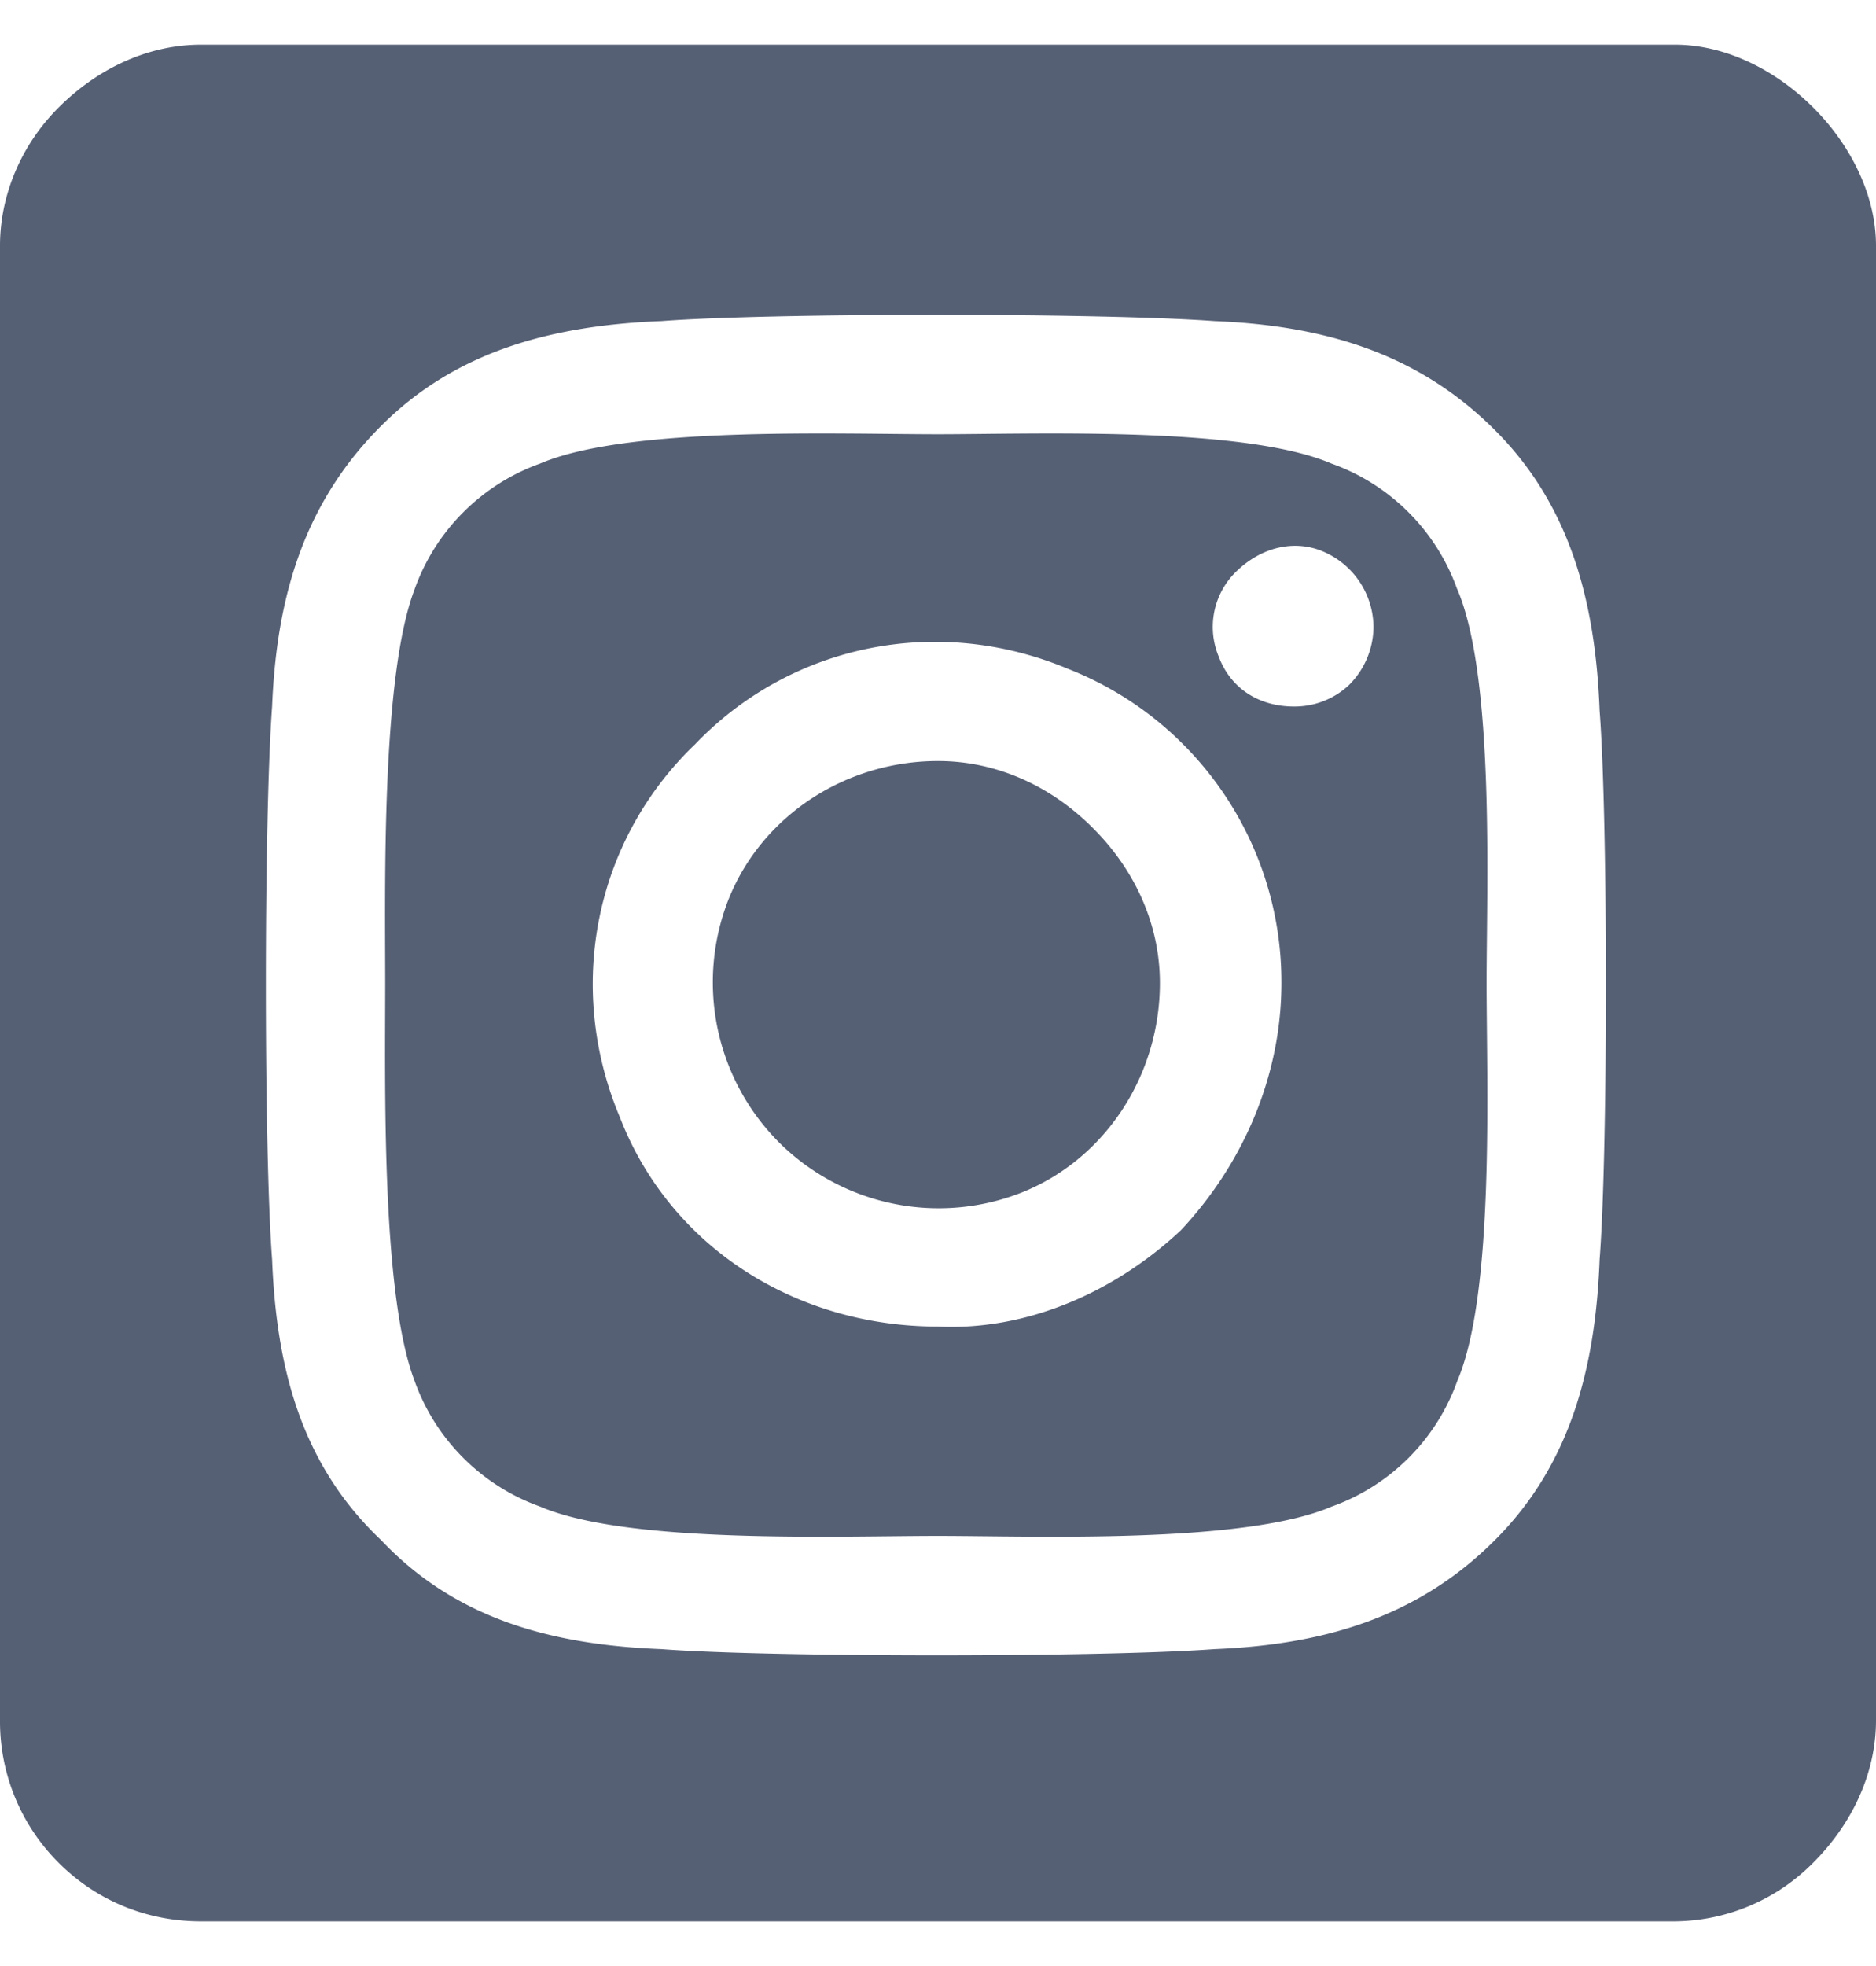 <svg width="21" height="22" fill="none" xmlns="http://www.w3.org/2000/svg"><path d="M10.5 8.516c.656 0 1.266.28 1.734.75.47.468.75 1.078.75 1.734 0 1.031-.609 1.969-1.546 2.344a2.536 2.536 0 01-2.72-.563 2.536 2.536 0 01-.562-2.719c.375-.937 1.313-1.546 2.344-1.546zm5.813-1.922c.421.984.328 3.328.328 4.406 0 1.125.093 3.469-.328 4.453a2.322 2.322 0 01-1.407 1.406c-.984.422-3.328.328-4.406.328-1.125 0-3.469.094-4.453-.328a2.322 2.322 0 01-1.406-1.406c-.375-.984-.329-3.328-.329-4.453 0-1.078-.046-3.422.329-4.406a2.322 2.322 0 011.406-1.407c.984-.421 3.328-.328 4.453-.328 1.078 0 3.422-.093 4.406.329a2.32 2.32 0 011.406 1.406zm-5.813 8.25c.984.047 1.969-.375 2.719-1.078.703-.75 1.125-1.735 1.125-2.766a3.762 3.762 0 00-2.39-3.516c-1.454-.609-3.095-.28-4.173.844-1.125 1.078-1.453 2.719-.843 4.172.562 1.453 1.968 2.344 3.562 2.344zm3.984-6.938a.891.891 0 00.61-.234.926.926 0 00.281-.656.926.926 0 00-.563-.844c-.328-.14-.703-.047-.984.234a.862.862 0 00-.187.938c.14.375.468.562.843.562zM18.75.5c.563 0 1.125.281 1.547.703.422.422.703.984.703 1.547v16.5c0 .61-.281 1.172-.703 1.594a2.206 2.206 0 01-1.547.656H2.25c-.61 0-1.172-.234-1.594-.656A2.232 2.232 0 010 19.25V2.75c0-.563.234-1.125.656-1.547C1.078.781 1.641.5 2.25.5h16.5zm-.844 13.594c.094-1.219.094-4.922 0-6.14-.047-1.22-.328-2.298-1.172-3.141-.89-.891-1.968-1.172-3.14-1.22-1.266-.093-4.969-.093-6.188 0-1.218.048-2.297.329-3.14 1.173-.891.89-1.172 1.968-1.22 3.14-.093 1.266-.093 4.969 0 6.188.048 1.219.329 2.297 1.22 3.14.843.891 1.921 1.172 3.14 1.22 1.219.093 4.922.093 6.188 0 1.172-.048 2.25-.329 3.14-1.22.844-.843 1.125-1.922 1.172-3.14z" fill="#566075"/></svg>